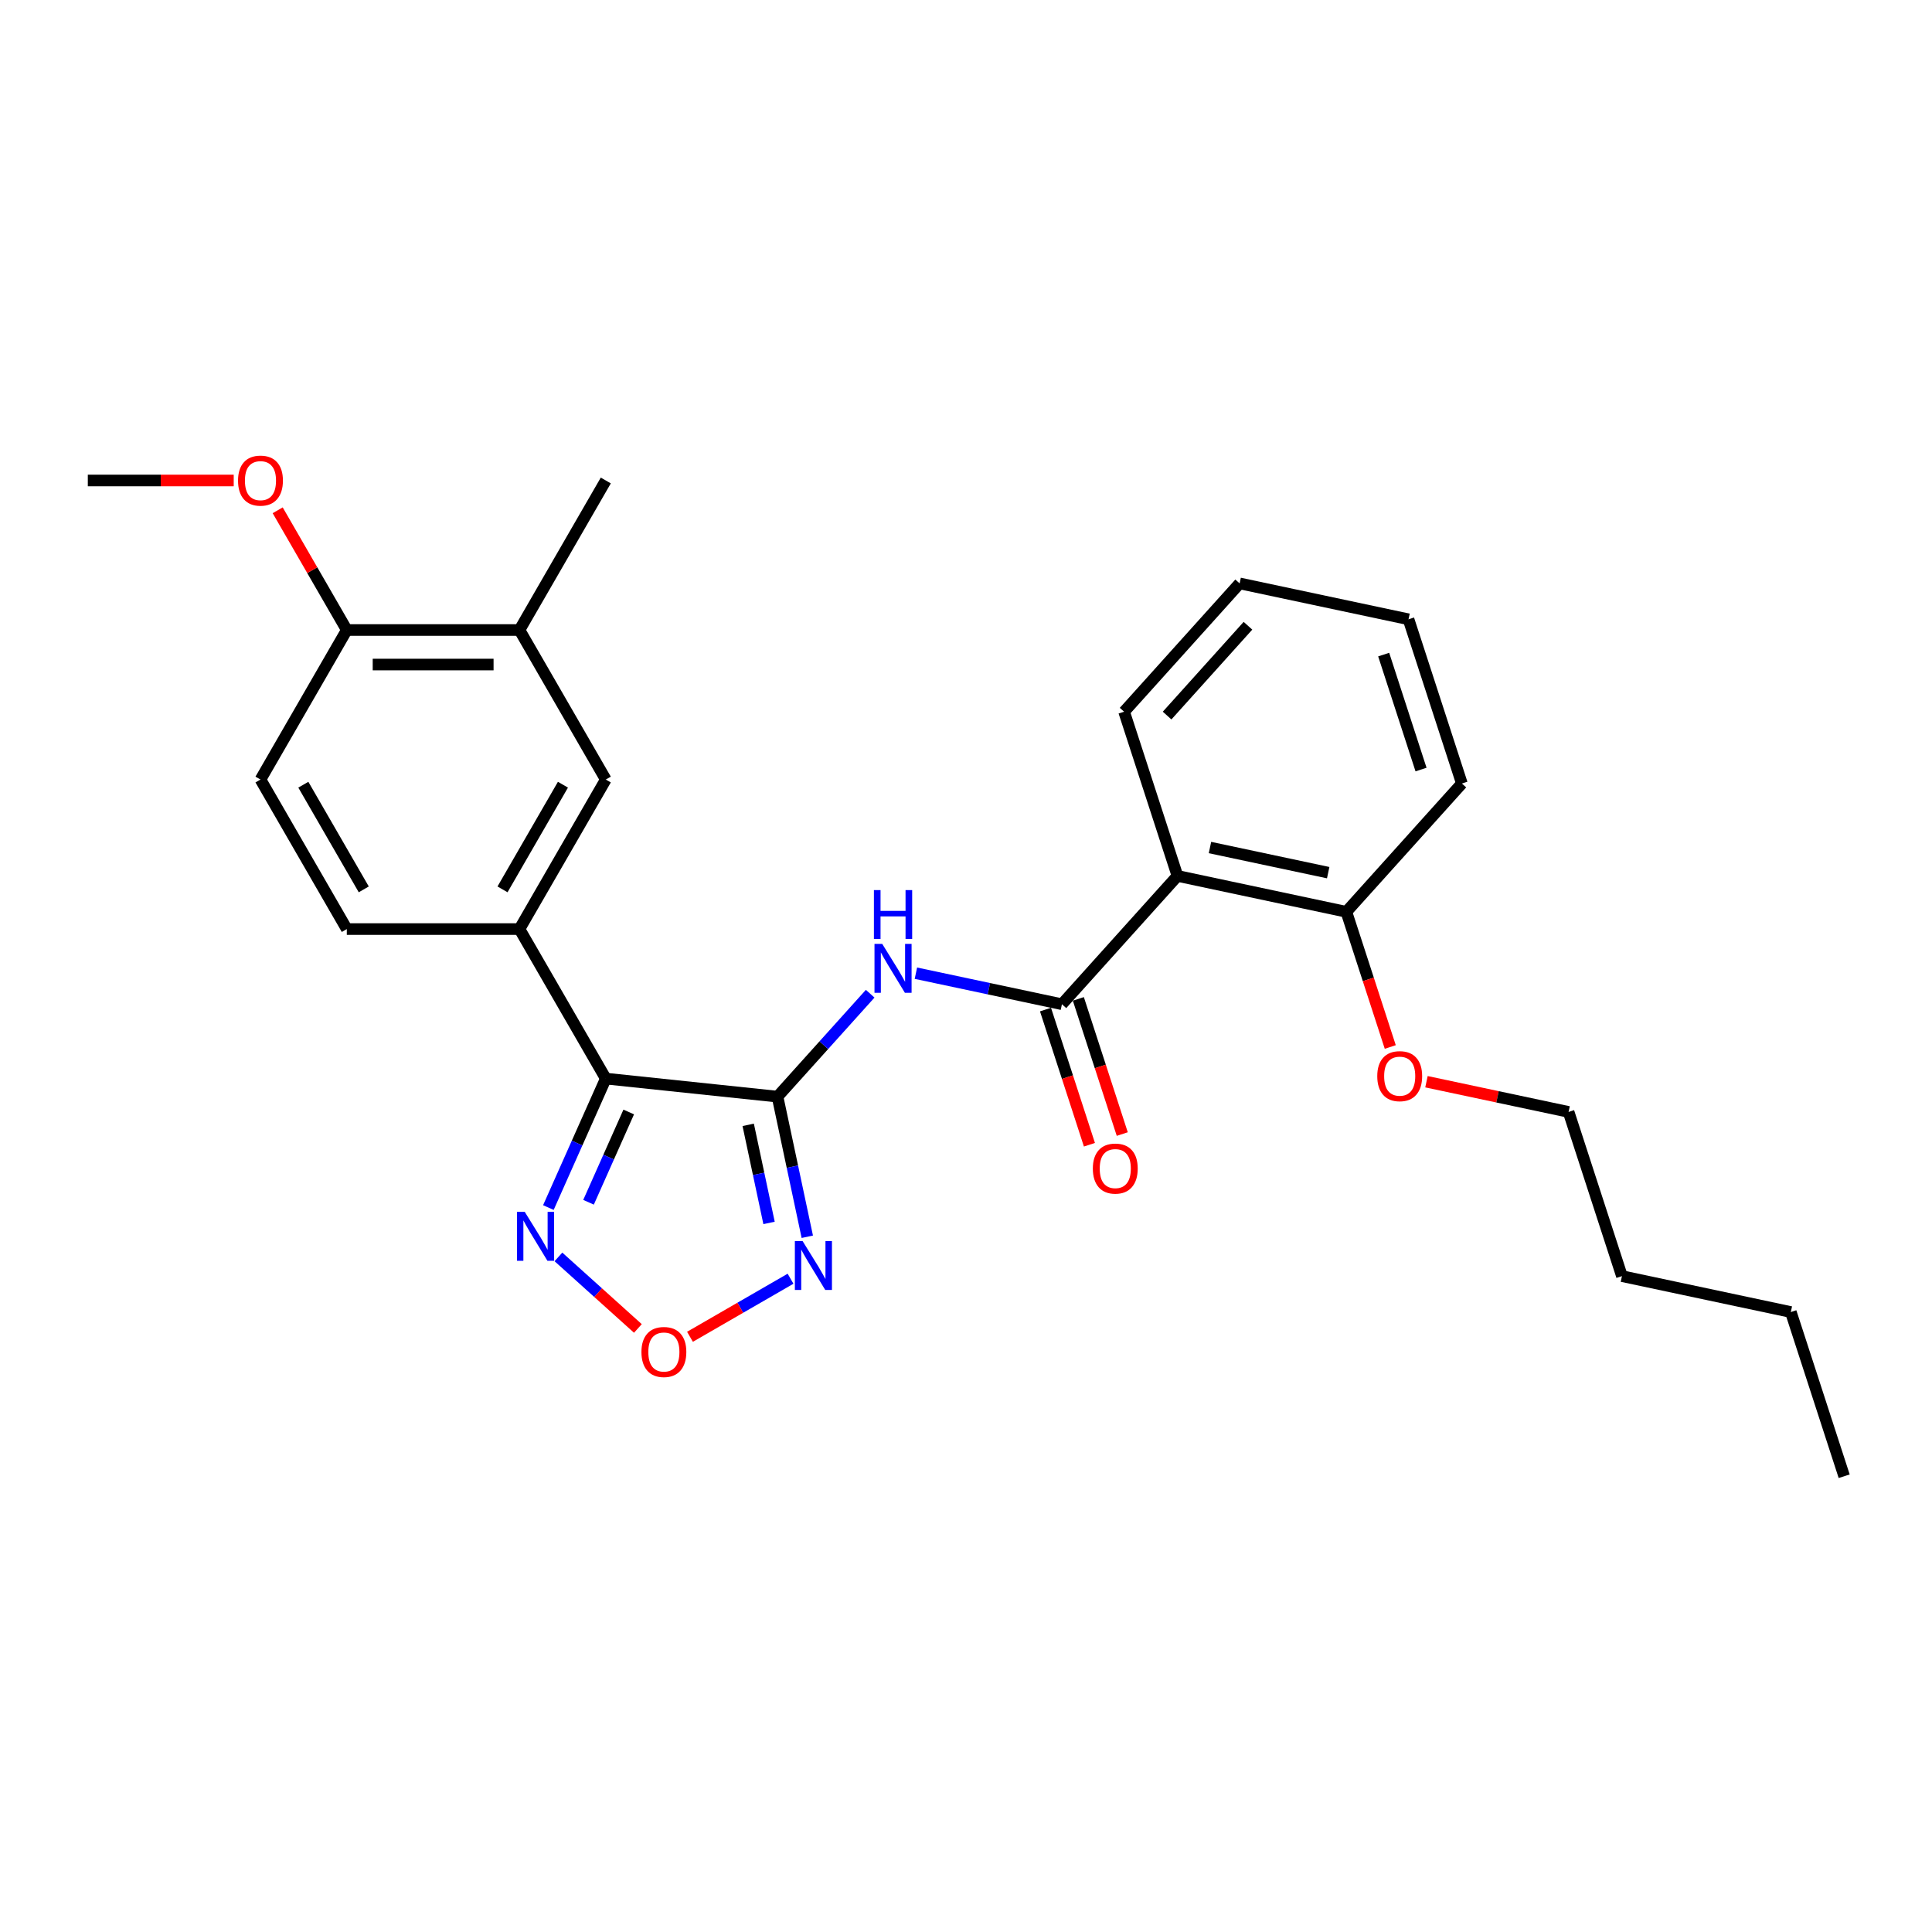 <?xml version='1.0' encoding='iso-8859-1'?>
<svg version='1.1' baseProfile='full'
              xmlns='http://www.w3.org/2000/svg'
                      xmlns:rdkit='http://www.rdkit.org/xml'
                      xmlns:xlink='http://www.w3.org/1999/xlink'
                  xml:space='preserve'
width='1000px' height='1000px' viewBox='0 0 1000 1000'>
<!-- END OF HEADER -->
<rect style='opacity:1.0;fill:#FFFFFF;stroke:none' width='1000' height='1000' x='0' y='0'> </rect>
<path class='bond-0' d='M 402.438,567.621 L 313.559,558.279' style='fill:none;fill-rule:evenodd;stroke:#000000;stroke-width:6px;stroke-linecap:butt;stroke-linejoin:miter;stroke-opacity:1' />
<path class='bond-1' d='M 402.438,567.621 L 426.421,540.984' style='fill:none;fill-rule:evenodd;stroke:#000000;stroke-width:6px;stroke-linecap:butt;stroke-linejoin:miter;stroke-opacity:1' />
<path class='bond-1' d='M 426.421,540.984 L 450.404,514.348' style='fill:none;fill-rule:evenodd;stroke:#0000FF;stroke-width:6px;stroke-linecap:butt;stroke-linejoin:miter;stroke-opacity:1' />
<path class='bond-3' d='M 402.438,567.621 L 410.146,603.884' style='fill:none;fill-rule:evenodd;stroke:#000000;stroke-width:6px;stroke-linecap:butt;stroke-linejoin:miter;stroke-opacity:1' />
<path class='bond-3' d='M 410.146,603.884 L 417.854,640.147' style='fill:none;fill-rule:evenodd;stroke:#0000FF;stroke-width:6px;stroke-linecap:butt;stroke-linejoin:miter;stroke-opacity:1' />
<path class='bond-3' d='M 387.267,582.216 L 392.663,607.6' style='fill:none;fill-rule:evenodd;stroke:#000000;stroke-width:6px;stroke-linecap:butt;stroke-linejoin:miter;stroke-opacity:1' />
<path class='bond-3' d='M 392.663,607.6 L 398.058,632.984' style='fill:none;fill-rule:evenodd;stroke:#0000FF;stroke-width:6px;stroke-linecap:butt;stroke-linejoin:miter;stroke-opacity:1' />
<path class='bond-4' d='M 313.559,558.279 L 298.699,591.656' style='fill:none;fill-rule:evenodd;stroke:#000000;stroke-width:6px;stroke-linecap:butt;stroke-linejoin:miter;stroke-opacity:1' />
<path class='bond-4' d='M 298.699,591.656 L 283.839,625.032' style='fill:none;fill-rule:evenodd;stroke:#0000FF;stroke-width:6px;stroke-linecap:butt;stroke-linejoin:miter;stroke-opacity:1' />
<path class='bond-4' d='M 325.429,575.562 L 315.027,598.925' style='fill:none;fill-rule:evenodd;stroke:#000000;stroke-width:6px;stroke-linecap:butt;stroke-linejoin:miter;stroke-opacity:1' />
<path class='bond-4' d='M 315.027,598.925 L 304.625,622.289' style='fill:none;fill-rule:evenodd;stroke:#0000FF;stroke-width:6px;stroke-linecap:butt;stroke-linejoin:miter;stroke-opacity:1' />
<path class='bond-7' d='M 313.559,558.279 L 268.875,480.884' style='fill:none;fill-rule:evenodd;stroke:#000000;stroke-width:6px;stroke-linecap:butt;stroke-linejoin:miter;stroke-opacity:1' />
<path class='bond-2' d='M 474.069,503.722 L 511.86,511.755' style='fill:none;fill-rule:evenodd;stroke:#0000FF;stroke-width:6px;stroke-linecap:butt;stroke-linejoin:miter;stroke-opacity:1' />
<path class='bond-2' d='M 511.86,511.755 L 549.652,519.788' style='fill:none;fill-rule:evenodd;stroke:#000000;stroke-width:6px;stroke-linecap:butt;stroke-linejoin:miter;stroke-opacity:1' />
<path class='bond-6' d='M 549.652,519.788 L 609.451,453.374' style='fill:none;fill-rule:evenodd;stroke:#000000;stroke-width:6px;stroke-linecap:butt;stroke-linejoin:miter;stroke-opacity:1' />
<path class='bond-10' d='M 541.152,522.549 L 552.519,557.531' style='fill:none;fill-rule:evenodd;stroke:#000000;stroke-width:6px;stroke-linecap:butt;stroke-linejoin:miter;stroke-opacity:1' />
<path class='bond-10' d='M 552.519,557.531 L 563.885,592.512' style='fill:none;fill-rule:evenodd;stroke:#FF0000;stroke-width:6px;stroke-linecap:butt;stroke-linejoin:miter;stroke-opacity:1' />
<path class='bond-10' d='M 558.151,517.026 L 569.517,552.007' style='fill:none;fill-rule:evenodd;stroke:#000000;stroke-width:6px;stroke-linecap:butt;stroke-linejoin:miter;stroke-opacity:1' />
<path class='bond-10' d='M 569.517,552.007 L 580.883,586.989' style='fill:none;fill-rule:evenodd;stroke:#FF0000;stroke-width:6px;stroke-linecap:butt;stroke-linejoin:miter;stroke-opacity:1' />
<path class='bond-5' d='M 409.186,661.867 L 383.16,676.893' style='fill:none;fill-rule:evenodd;stroke:#0000FF;stroke-width:6px;stroke-linecap:butt;stroke-linejoin:miter;stroke-opacity:1' />
<path class='bond-5' d='M 383.16,676.893 L 357.134,691.92' style='fill:none;fill-rule:evenodd;stroke:#FF0000;stroke-width:6px;stroke-linecap:butt;stroke-linejoin:miter;stroke-opacity:1' />
<path class='bond-27' d='M 289.042,650.575 L 309.606,669.09' style='fill:none;fill-rule:evenodd;stroke:#0000FF;stroke-width:6px;stroke-linecap:butt;stroke-linejoin:miter;stroke-opacity:1' />
<path class='bond-27' d='M 309.606,669.09 L 330.169,687.606' style='fill:none;fill-rule:evenodd;stroke:#FF0000;stroke-width:6px;stroke-linecap:butt;stroke-linejoin:miter;stroke-opacity:1' />
<path class='bond-11' d='M 609.451,453.374 L 696.866,471.955' style='fill:none;fill-rule:evenodd;stroke:#000000;stroke-width:6px;stroke-linecap:butt;stroke-linejoin:miter;stroke-opacity:1' />
<path class='bond-11' d='M 626.279,438.678 L 687.47,451.685' style='fill:none;fill-rule:evenodd;stroke:#000000;stroke-width:6px;stroke-linecap:butt;stroke-linejoin:miter;stroke-opacity:1' />
<path class='bond-15' d='M 609.451,453.374 L 581.835,368.38' style='fill:none;fill-rule:evenodd;stroke:#000000;stroke-width:6px;stroke-linecap:butt;stroke-linejoin:miter;stroke-opacity:1' />
<path class='bond-8' d='M 268.875,480.884 L 313.559,403.489' style='fill:none;fill-rule:evenodd;stroke:#000000;stroke-width:6px;stroke-linecap:butt;stroke-linejoin:miter;stroke-opacity:1' />
<path class='bond-8' d='M 260.099,460.338 L 291.377,406.161' style='fill:none;fill-rule:evenodd;stroke:#000000;stroke-width:6px;stroke-linecap:butt;stroke-linejoin:miter;stroke-opacity:1' />
<path class='bond-13' d='M 268.875,480.884 L 179.507,480.884' style='fill:none;fill-rule:evenodd;stroke:#000000;stroke-width:6px;stroke-linecap:butt;stroke-linejoin:miter;stroke-opacity:1' />
<path class='bond-9' d='M 313.559,403.489 L 268.875,326.094' style='fill:none;fill-rule:evenodd;stroke:#000000;stroke-width:6px;stroke-linecap:butt;stroke-linejoin:miter;stroke-opacity:1' />
<path class='bond-18' d='M 268.875,326.094 L 313.559,248.699' style='fill:none;fill-rule:evenodd;stroke:#000000;stroke-width:6px;stroke-linecap:butt;stroke-linejoin:miter;stroke-opacity:1' />
<path class='bond-28' d='M 268.875,326.094 L 179.507,326.094' style='fill:none;fill-rule:evenodd;stroke:#000000;stroke-width:6px;stroke-linecap:butt;stroke-linejoin:miter;stroke-opacity:1' />
<path class='bond-28' d='M 255.47,343.967 L 192.912,343.967' style='fill:none;fill-rule:evenodd;stroke:#000000;stroke-width:6px;stroke-linecap:butt;stroke-linejoin:miter;stroke-opacity:1' />
<path class='bond-16' d='M 696.866,471.955 L 708.232,506.936' style='fill:none;fill-rule:evenodd;stroke:#000000;stroke-width:6px;stroke-linecap:butt;stroke-linejoin:miter;stroke-opacity:1' />
<path class='bond-16' d='M 708.232,506.936 L 719.598,541.917' style='fill:none;fill-rule:evenodd;stroke:#FF0000;stroke-width:6px;stroke-linecap:butt;stroke-linejoin:miter;stroke-opacity:1' />
<path class='bond-19' d='M 696.866,471.955 L 756.665,405.541' style='fill:none;fill-rule:evenodd;stroke:#000000;stroke-width:6px;stroke-linecap:butt;stroke-linejoin:miter;stroke-opacity:1' />
<path class='bond-12' d='M 179.507,326.094 L 134.823,403.489' style='fill:none;fill-rule:evenodd;stroke:#000000;stroke-width:6px;stroke-linecap:butt;stroke-linejoin:miter;stroke-opacity:1' />
<path class='bond-17' d='M 179.507,326.094 L 161.618,295.109' style='fill:none;fill-rule:evenodd;stroke:#000000;stroke-width:6px;stroke-linecap:butt;stroke-linejoin:miter;stroke-opacity:1' />
<path class='bond-17' d='M 161.618,295.109 L 143.728,264.124' style='fill:none;fill-rule:evenodd;stroke:#FF0000;stroke-width:6px;stroke-linecap:butt;stroke-linejoin:miter;stroke-opacity:1' />
<path class='bond-14' d='M 179.507,480.884 L 134.823,403.489' style='fill:none;fill-rule:evenodd;stroke:#000000;stroke-width:6px;stroke-linecap:butt;stroke-linejoin:miter;stroke-opacity:1' />
<path class='bond-14' d='M 188.283,460.338 L 157.004,406.161' style='fill:none;fill-rule:evenodd;stroke:#000000;stroke-width:6px;stroke-linecap:butt;stroke-linejoin:miter;stroke-opacity:1' />
<path class='bond-24' d='M 581.835,368.38 L 641.634,301.967' style='fill:none;fill-rule:evenodd;stroke:#000000;stroke-width:6px;stroke-linecap:butt;stroke-linejoin:miter;stroke-opacity:1' />
<path class='bond-24' d='M 604.087,370.378 L 645.946,323.888' style='fill:none;fill-rule:evenodd;stroke:#000000;stroke-width:6px;stroke-linecap:butt;stroke-linejoin:miter;stroke-opacity:1' />
<path class='bond-20' d='M 738.334,559.893 L 775.116,567.712' style='fill:none;fill-rule:evenodd;stroke:#FF0000;stroke-width:6px;stroke-linecap:butt;stroke-linejoin:miter;stroke-opacity:1' />
<path class='bond-20' d='M 775.116,567.712 L 811.898,575.53' style='fill:none;fill-rule:evenodd;stroke:#000000;stroke-width:6px;stroke-linecap:butt;stroke-linejoin:miter;stroke-opacity:1' />
<path class='bond-21' d='M 120.971,248.699 L 83.213,248.699' style='fill:none;fill-rule:evenodd;stroke:#FF0000;stroke-width:6px;stroke-linecap:butt;stroke-linejoin:miter;stroke-opacity:1' />
<path class='bond-21' d='M 83.213,248.699 L 45.455,248.699' style='fill:none;fill-rule:evenodd;stroke:#000000;stroke-width:6px;stroke-linecap:butt;stroke-linejoin:miter;stroke-opacity:1' />
<path class='bond-29' d='M 756.665,405.541 L 729.049,320.547' style='fill:none;fill-rule:evenodd;stroke:#000000;stroke-width:6px;stroke-linecap:butt;stroke-linejoin:miter;stroke-opacity:1' />
<path class='bond-29' d='M 735.524,398.316 L 716.192,338.82' style='fill:none;fill-rule:evenodd;stroke:#000000;stroke-width:6px;stroke-linecap:butt;stroke-linejoin:miter;stroke-opacity:1' />
<path class='bond-22' d='M 811.898,575.53 L 839.514,660.524' style='fill:none;fill-rule:evenodd;stroke:#000000;stroke-width:6px;stroke-linecap:butt;stroke-linejoin:miter;stroke-opacity:1' />
<path class='bond-23' d='M 839.514,660.524 L 926.929,679.105' style='fill:none;fill-rule:evenodd;stroke:#000000;stroke-width:6px;stroke-linecap:butt;stroke-linejoin:miter;stroke-opacity:1' />
<path class='bond-25' d='M 926.929,679.105 L 954.545,764.099' style='fill:none;fill-rule:evenodd;stroke:#000000;stroke-width:6px;stroke-linecap:butt;stroke-linejoin:miter;stroke-opacity:1' />
<path class='bond-26' d='M 641.634,301.967 L 729.049,320.547' style='fill:none;fill-rule:evenodd;stroke:#000000;stroke-width:6px;stroke-linecap:butt;stroke-linejoin:miter;stroke-opacity:1' />
<path  class='atom-2' d='M 456.642 488.553
L 464.936 501.958
Q 465.758 503.28, 467.08 505.675
Q 468.403 508.071, 468.475 508.214
L 468.475 488.553
L 471.835 488.553
L 471.835 513.862
L 468.367 513.862
L 459.466 499.205
Q 458.43 497.489, 457.321 495.523
Q 456.249 493.557, 455.927 492.949
L 455.927 513.862
L 452.638 513.862
L 452.638 488.553
L 456.642 488.553
' fill='#0000FF'/>
<path  class='atom-2' d='M 452.335 460.713
L 455.766 460.713
L 455.766 471.473
L 468.707 471.473
L 468.707 460.713
L 472.139 460.713
L 472.139 486.022
L 468.707 486.022
L 468.707 474.332
L 455.766 474.332
L 455.766 486.022
L 452.335 486.022
L 452.335 460.713
' fill='#0000FF'/>
<path  class='atom-4' d='M 415.424 642.381
L 423.717 655.787
Q 424.539 657.109, 425.862 659.504
Q 427.185 661.899, 427.256 662.042
L 427.256 642.381
L 430.616 642.381
L 430.616 667.69
L 427.149 667.69
L 418.248 653.034
Q 417.211 651.318, 416.103 649.352
Q 415.031 647.386, 414.709 646.778
L 414.709 667.69
L 411.42 667.69
L 411.42 642.381
L 415.424 642.381
' fill='#0000FF'/>
<path  class='atom-5' d='M 271.615 627.266
L 279.909 640.672
Q 280.731 641.994, 282.053 644.389
Q 283.376 646.784, 283.448 646.927
L 283.448 627.266
L 286.808 627.266
L 286.808 652.575
L 283.34 652.575
L 274.439 637.919
Q 273.403 636.203, 272.294 634.237
Q 271.222 632.271, 270.9 631.663
L 270.9 652.575
L 267.612 652.575
L 267.612 627.266
L 271.615 627.266
' fill='#0000FF'/>
<path  class='atom-6' d='M 332.005 699.791
Q 332.005 693.714, 335.008 690.318
Q 338.011 686.922, 343.623 686.922
Q 349.236 686.922, 352.238 690.318
Q 355.241 693.714, 355.241 699.791
Q 355.241 705.94, 352.203 709.443
Q 349.164 712.911, 343.623 712.911
Q 338.047 712.911, 335.008 709.443
Q 332.005 705.976, 332.005 699.791
M 343.623 710.051
Q 347.484 710.051, 349.557 707.477
Q 351.666 704.868, 351.666 699.791
Q 351.666 694.823, 349.557 692.32
Q 347.484 689.782, 343.623 689.782
Q 339.763 689.782, 337.653 692.284
Q 335.58 694.787, 335.58 699.791
Q 335.58 704.903, 337.653 707.477
Q 339.763 710.051, 343.623 710.051
' fill='#FF0000'/>
<path  class='atom-11' d='M 565.65 604.853
Q 565.65 598.776, 568.653 595.38
Q 571.656 591.984, 577.268 591.984
Q 582.88 591.984, 585.883 595.38
Q 588.886 598.776, 588.886 604.853
Q 588.886 611.002, 585.847 614.505
Q 582.809 617.973, 577.268 617.973
Q 571.692 617.973, 568.653 614.505
Q 565.65 611.038, 565.65 604.853
M 577.268 615.113
Q 581.129 615.113, 583.202 612.539
Q 585.311 609.93, 585.311 604.853
Q 585.311 599.885, 583.202 597.382
Q 581.129 594.844, 577.268 594.844
Q 573.407 594.844, 571.298 597.347
Q 569.225 599.849, 569.225 604.853
Q 569.225 609.965, 571.298 612.539
Q 573.407 615.113, 577.268 615.113
' fill='#FF0000'/>
<path  class='atom-17' d='M 712.865 557.021
Q 712.865 550.944, 715.867 547.548
Q 718.87 544.152, 724.482 544.152
Q 730.095 544.152, 733.097 547.548
Q 736.1 550.944, 736.1 557.021
Q 736.1 563.169, 733.062 566.672
Q 730.023 570.14, 724.482 570.14
Q 718.906 570.14, 715.867 566.672
Q 712.865 563.205, 712.865 557.021
M 724.482 567.28
Q 728.343 567.28, 730.416 564.706
Q 732.526 562.097, 732.526 557.021
Q 732.526 552.052, 730.416 549.549
Q 728.343 547.011, 724.482 547.011
Q 720.622 547.011, 718.513 549.514
Q 716.439 552.016, 716.439 557.021
Q 716.439 562.132, 718.513 564.706
Q 720.622 567.28, 724.482 567.28
' fill='#FF0000'/>
<path  class='atom-18' d='M 123.205 248.77
Q 123.205 242.693, 126.208 239.297
Q 129.21 235.901, 134.823 235.901
Q 140.435 235.901, 143.438 239.297
Q 146.441 242.693, 146.441 248.77
Q 146.441 254.919, 143.402 258.422
Q 140.364 261.889, 134.823 261.889
Q 129.246 261.889, 126.208 258.422
Q 123.205 254.954, 123.205 248.77
M 134.823 259.03
Q 138.683 259.03, 140.757 256.456
Q 142.866 253.846, 142.866 248.77
Q 142.866 243.801, 140.757 241.299
Q 138.683 238.761, 134.823 238.761
Q 130.962 238.761, 128.853 241.263
Q 126.78 243.766, 126.78 248.77
Q 126.78 253.882, 128.853 256.456
Q 130.962 259.03, 134.823 259.03
' fill='#FF0000'/>
</svg>
